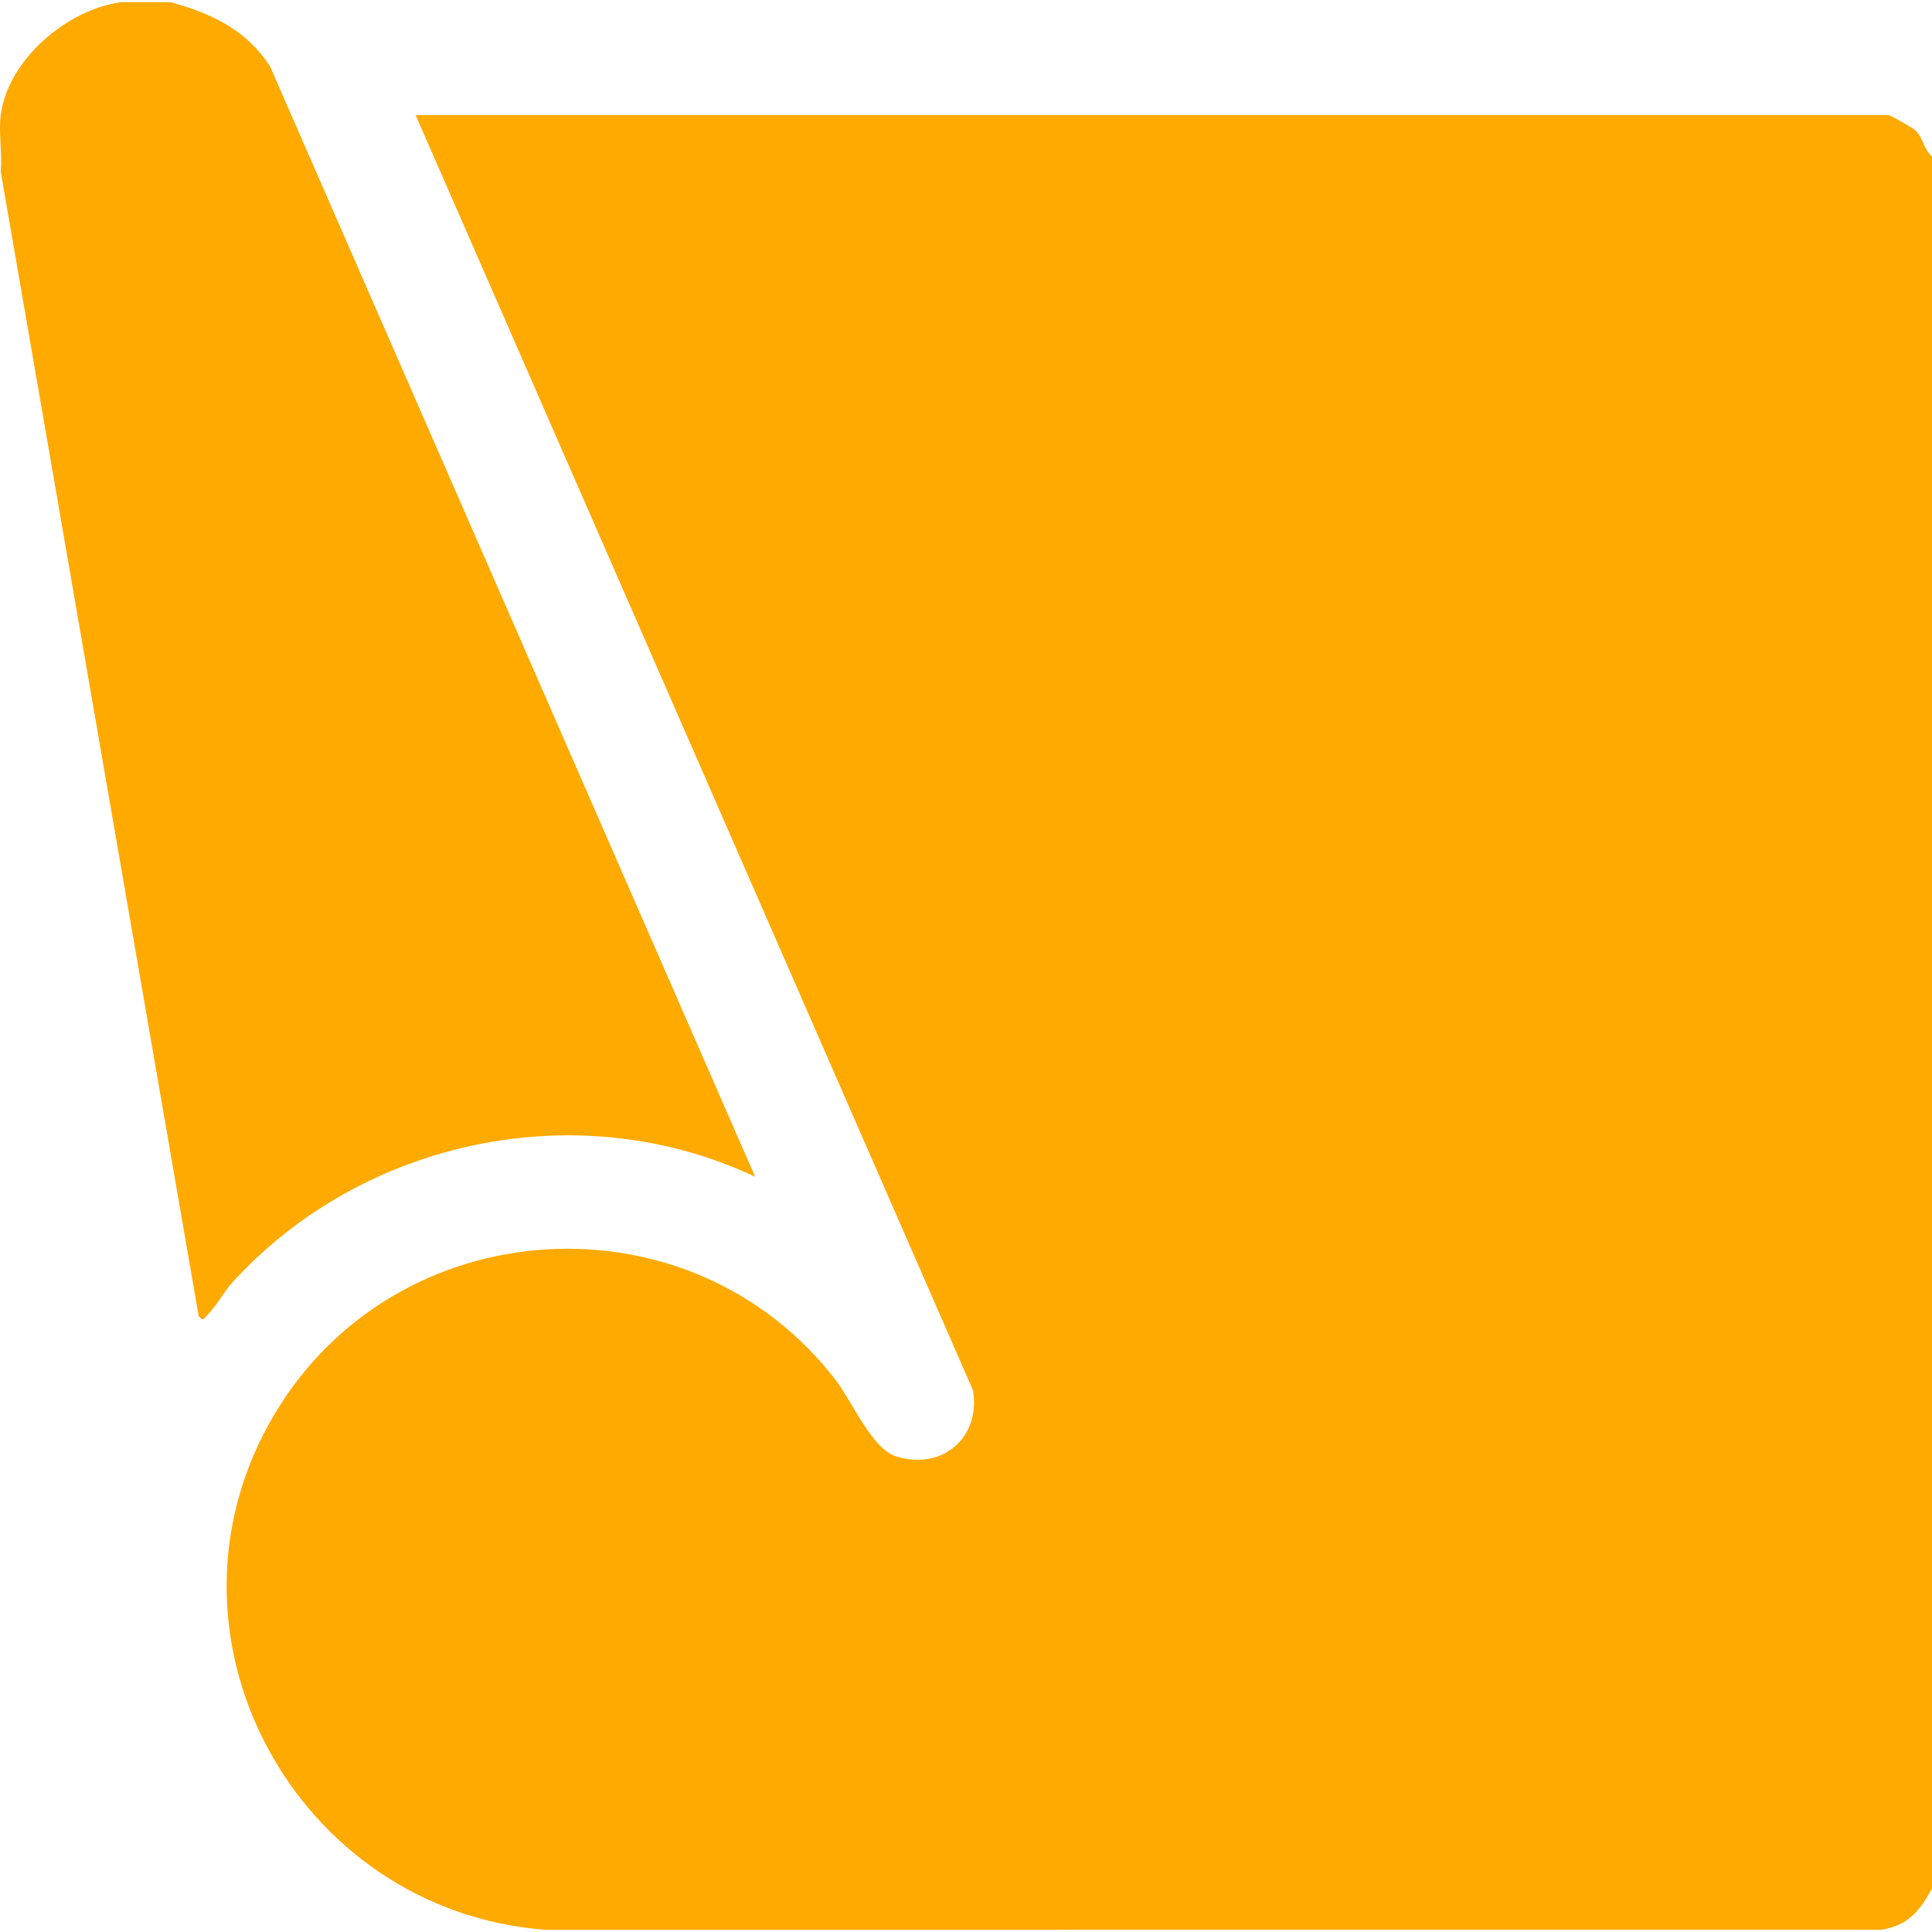 <?xml version="1.0" encoding="UTF-8"?>
<svg id="Layer_1" xmlns="http://www.w3.org/2000/svg" width="100" height="100" version="1.1" viewBox="0 0 100 100">
  <!-- Generator: Adobe Illustrator 29.1.0, SVG Export Plug-In . SVG Version: 2.1.0 Build 142)  -->
  <defs>
    <style>
      .st0 {
        fill: #fa0;
      }
    </style>
  </defs>
  <path class="st0" d="M100,8.101v89.636c-.619,1.159-1.229,1.927-2.631,2.148l-69.128.003c-12.972-.981-20.779-15.346-14.034-26.688,6.306-10.604,21.518-11.559,29.059-1.753.832,1.082,1.856,3.522,3.095,3.926,2.397.78,4.414-.97,4.001-3.41L21.513,5.958h76.241c.079,0,1.252.664,1.371.775.419.389.445,1.003.874,1.369Z"/>
  <path class="st0" d="M8.823.112c2.117.575,3.936,1.432,5.157,3.33l25.104,57.467c-9.13-4.307-20.297-1.939-27.042,5.453-.427.468-.842,1.231-1.27,1.656-.196.195-.248.426-.488.104L.037,8.881c.083-.928-.115-2.021,0-2.923C.403,3.083,3.499.466,6.285.112h2.538Z"/>
</svg>